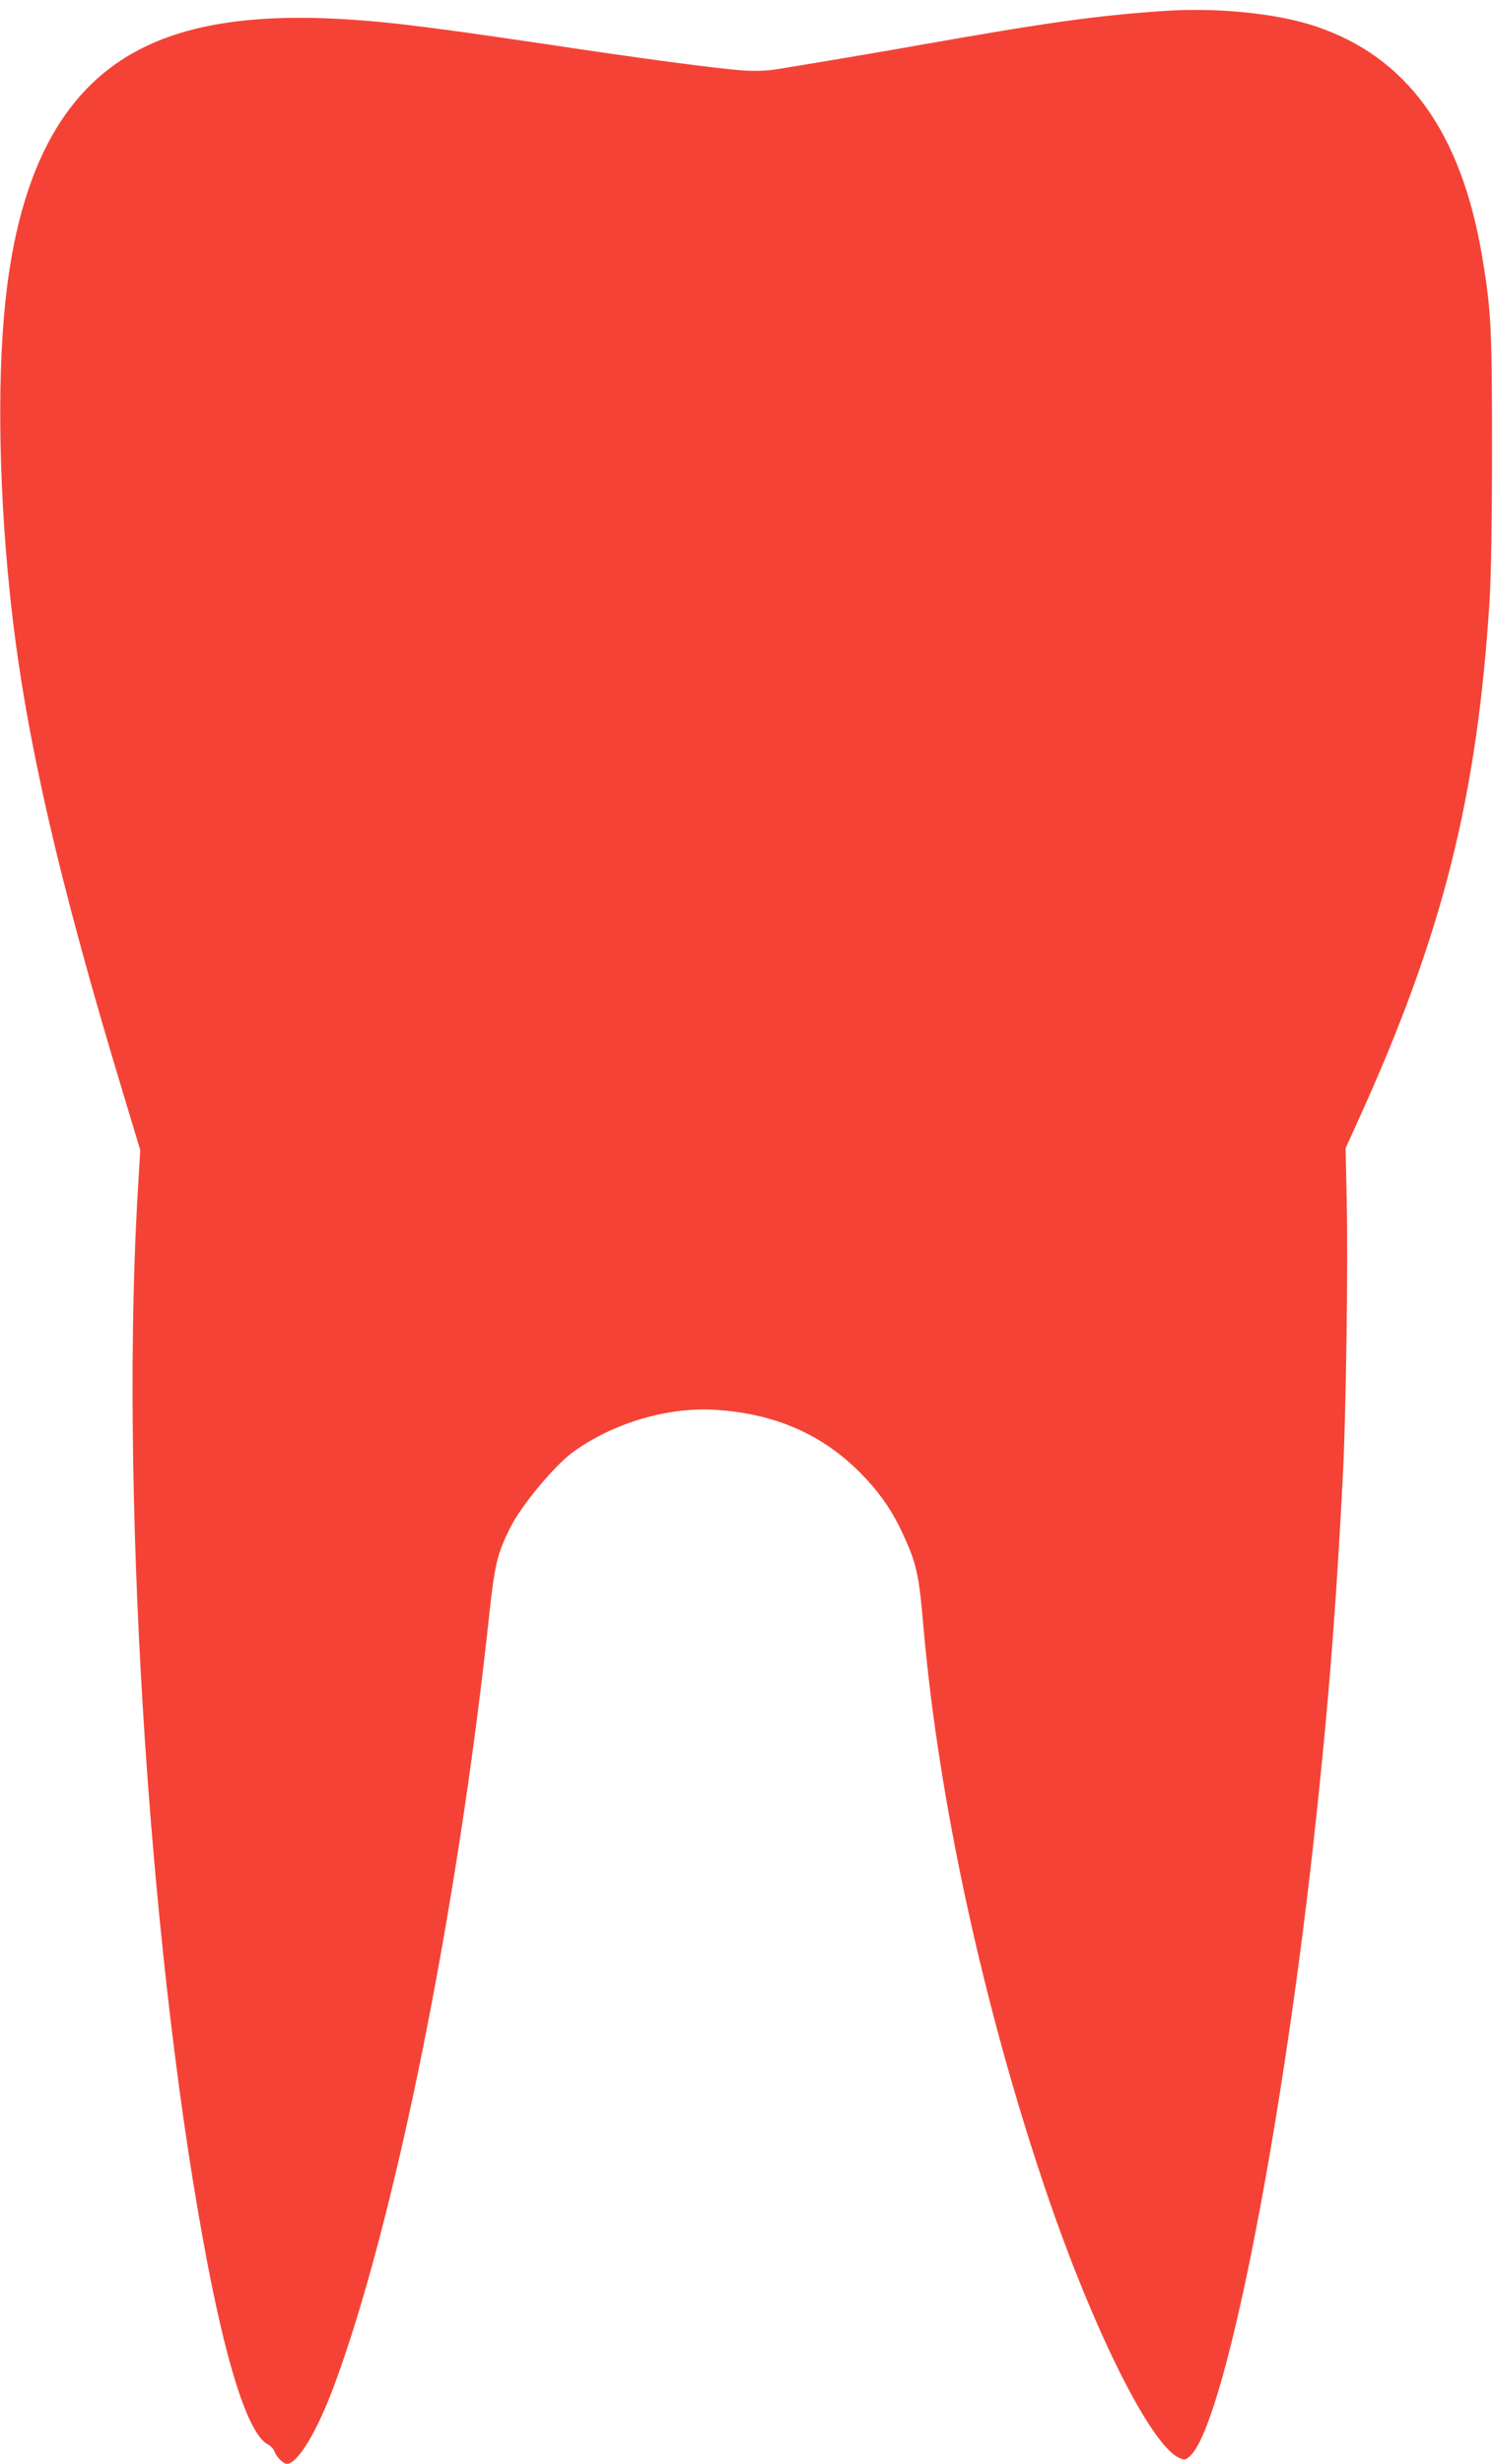 <?xml version="1.0" standalone="no"?>
<!DOCTYPE svg PUBLIC "-//W3C//DTD SVG 20010904//EN"
 "http://www.w3.org/TR/2001/REC-SVG-20010904/DTD/svg10.dtd">
<svg version="1.0" xmlns="http://www.w3.org/2000/svg"
 width="776pt" height="1280pt" viewBox="0 0 776 1280"
 preserveAspectRatio="xMidYMid meet">
<g transform="translate(0,1280) scale(0.1,-0.1)"
fill="#f44336" stroke="none">
<path d="M6050 12743 c-345 -23 -616 -61 -1270 -177 -225 -40 -524 -90 -750
-127 -46 -7 -111 -9 -168 -5 -130 9 -545 64 -1019 136 -437 65 -727 104 -903
119 -535 48 -919 3 -1203 -140 -392 -197 -620 -602 -701 -1244 -51 -407 -46
-995 15 -1585 71 -698 245 -1465 589 -2600 l89 -295 -9 -150 c-99 -1550 46
-3928 336 -5515 115 -634 231 -999 334 -1058 17 -9 32 -25 35 -34 10 -30 46
-68 66 -68 56 0 157 167 247 410 314 847 638 2454 802 3975 31 290 44 344 114
482 56 112 225 315 320 386 209 154 501 241 755 222 304 -22 542 -126 741
-325 96 -97 164 -192 220 -313 74 -159 86 -212 110 -492 78 -894 309 -1961
634 -2920 246 -727 549 -1334 697 -1395 27 -12 32 -10 55 11 173 161 463 1598
639 3169 74 664 118 1204 155 1930 16 313 27 1090 20 1405 l-6 290 77 170
c428 946 606 1652 671 2670 8 124 13 427 13 800 0 625 -5 715 -51 990 -109
650 -391 1040 -868 1199 -201 67 -511 98 -786 79z"/>
</g>
</svg>
